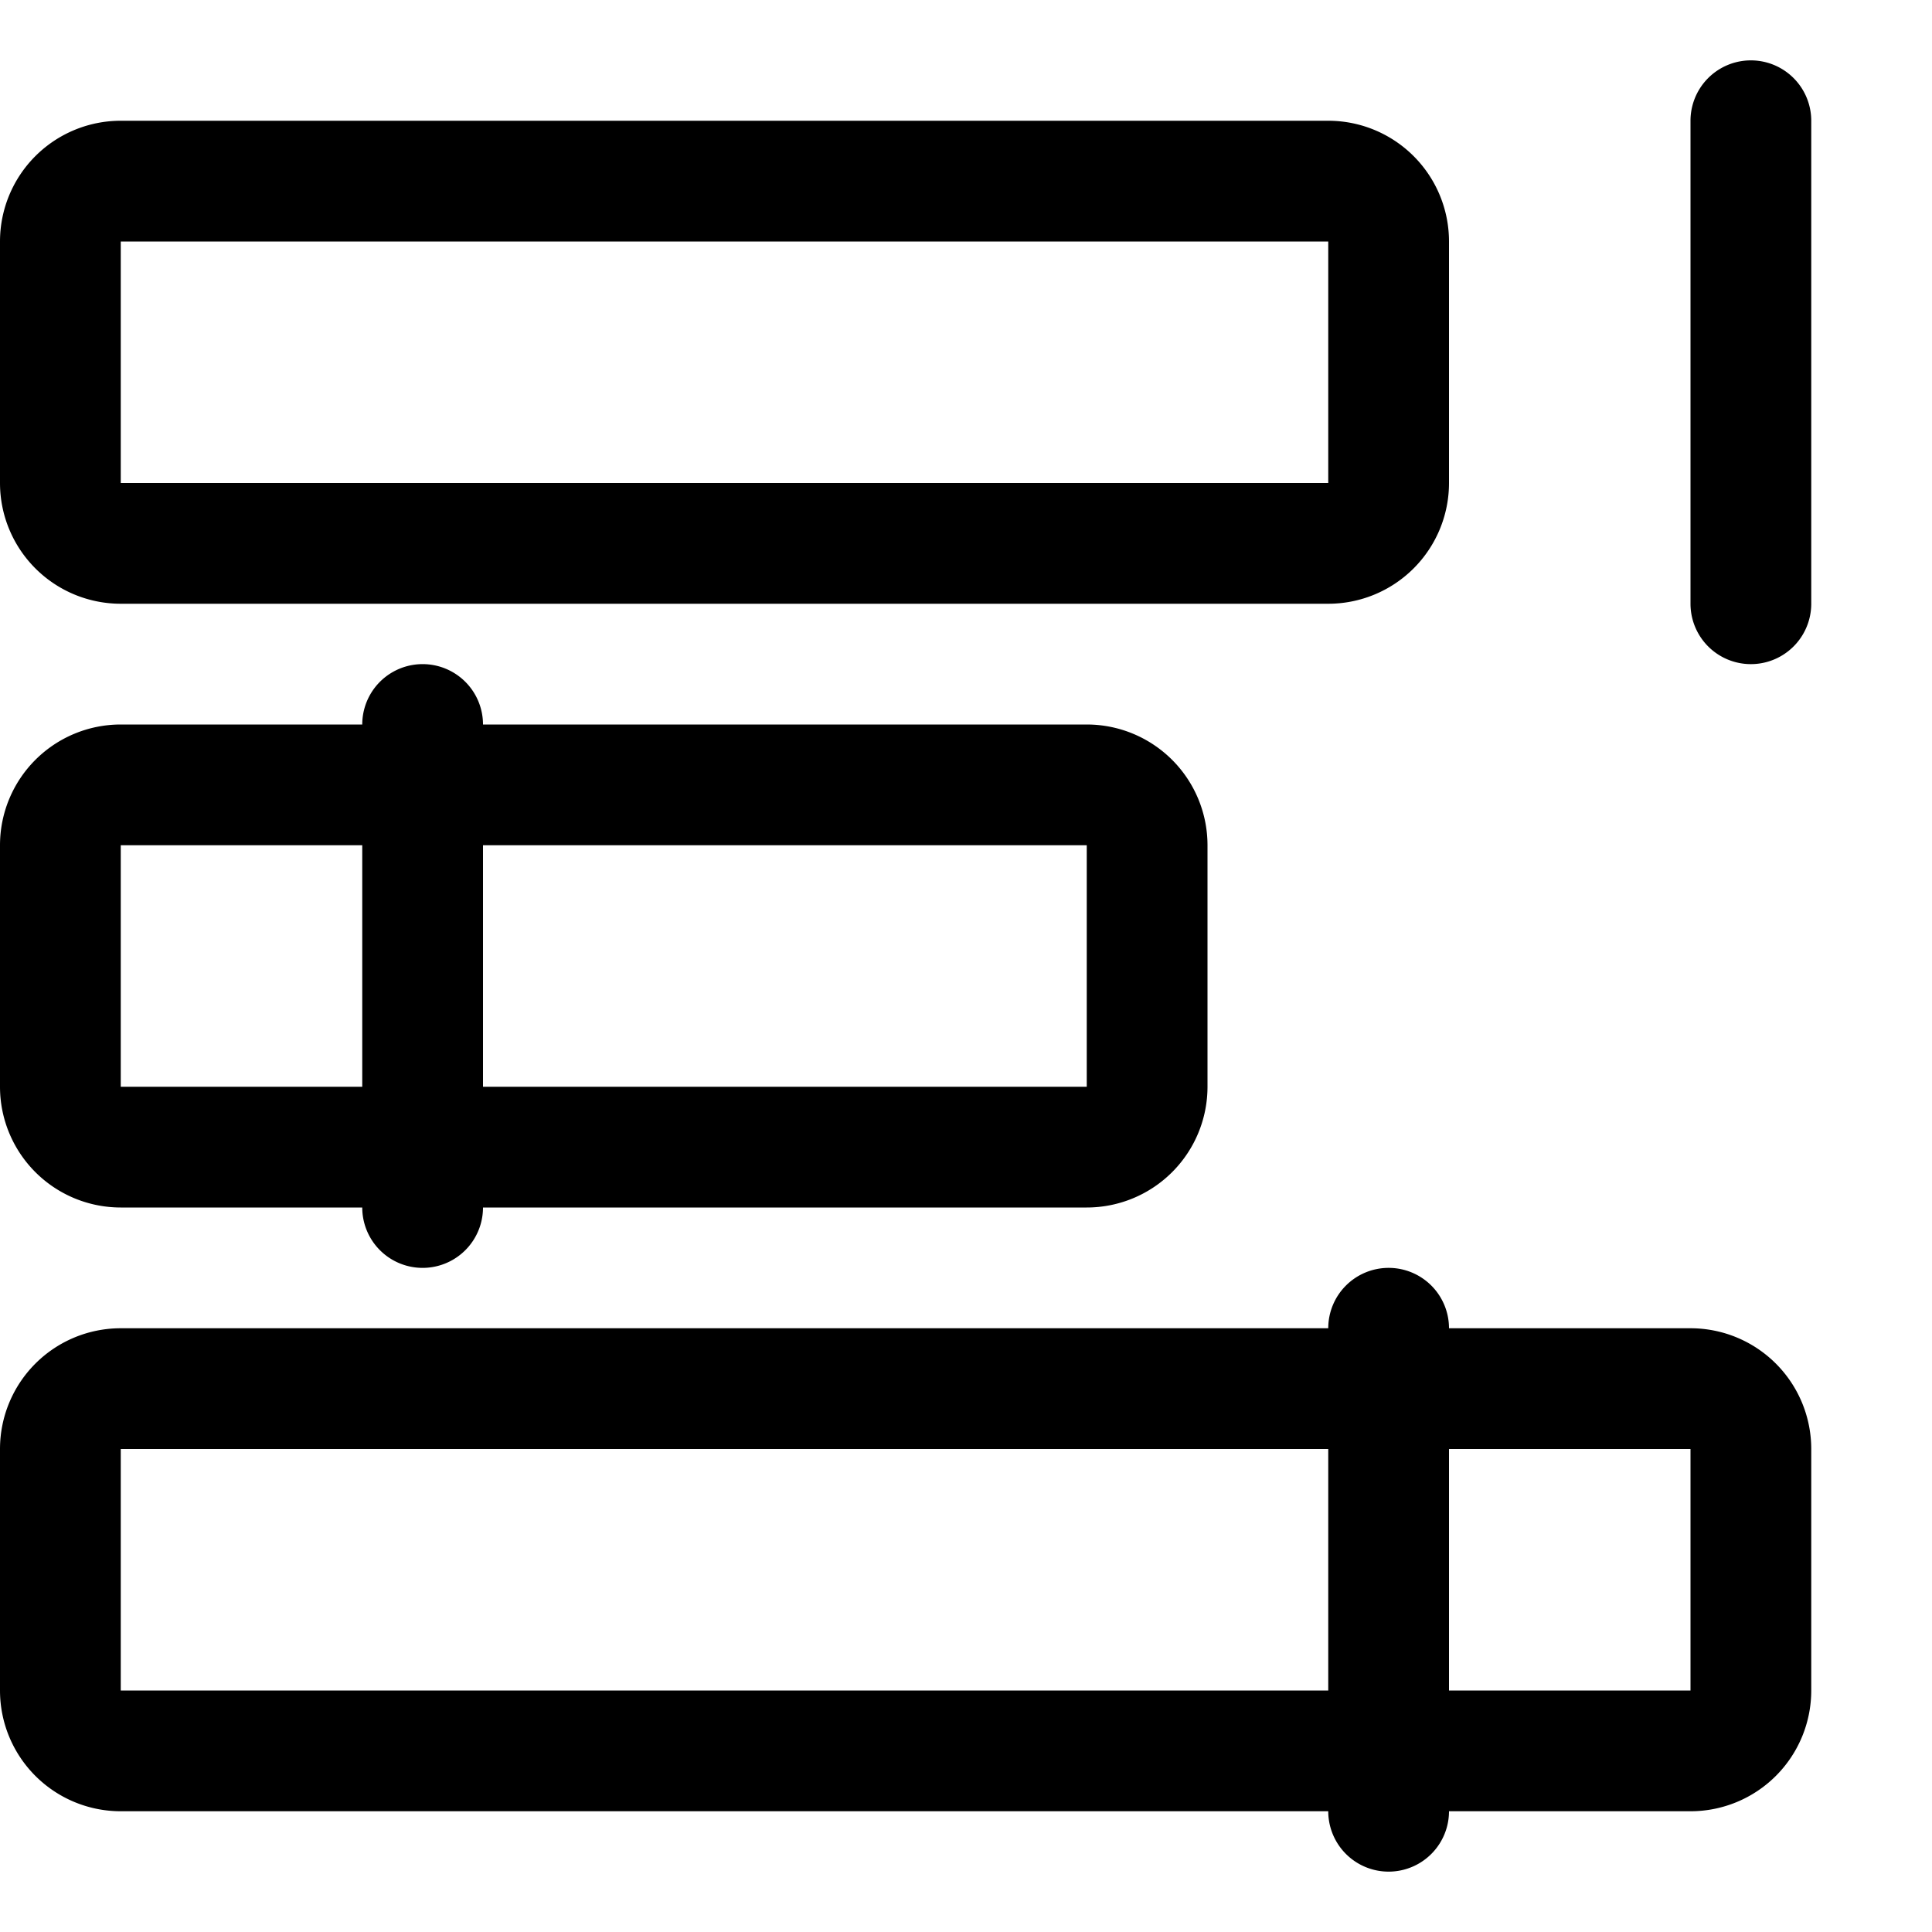 <svg xmlns="http://www.w3.org/2000/svg" width="16" height="16" viewBox="0 0 16 16">
  <path d="M15 1a.5.5 0 0 0-1 0v4a.5.5 0 0 0 1 0V1ZM0 2a1 1 0 0 1 1-1h10a1 1 0 0 1 1 1v2a1 1 0 0 1-1 1H1a1 1 0 0 1-1-1V2Zm1 0v2h10V2H1Zm3 4a.5.5 0 0 0-1 0H1a1 1 0 0 0-1 1v2a1 1 0 0 0 1 1h2a.5.5 0 0 0 1 0h5a1 1 0 0 0 1-1V7a1 1 0 0 0-1-1H4Zm0 1h5v2H4V7ZM3 9H1V7h2v2Zm8.5 1.5a.5.5 0 0 1 .5.5h2a1 1 0 0 1 1 1v2a1 1 0 0 1-1 1h-2a.5.5 0 0 1-1 0H1a1 1 0 0 1-1-1v-2a1 1 0 0 1 1-1h10a.5.5 0 0 1 .5-.5ZM14 12h-2v2h2v-2ZM1 14h10v-2H1v2Z"/>
</svg>
